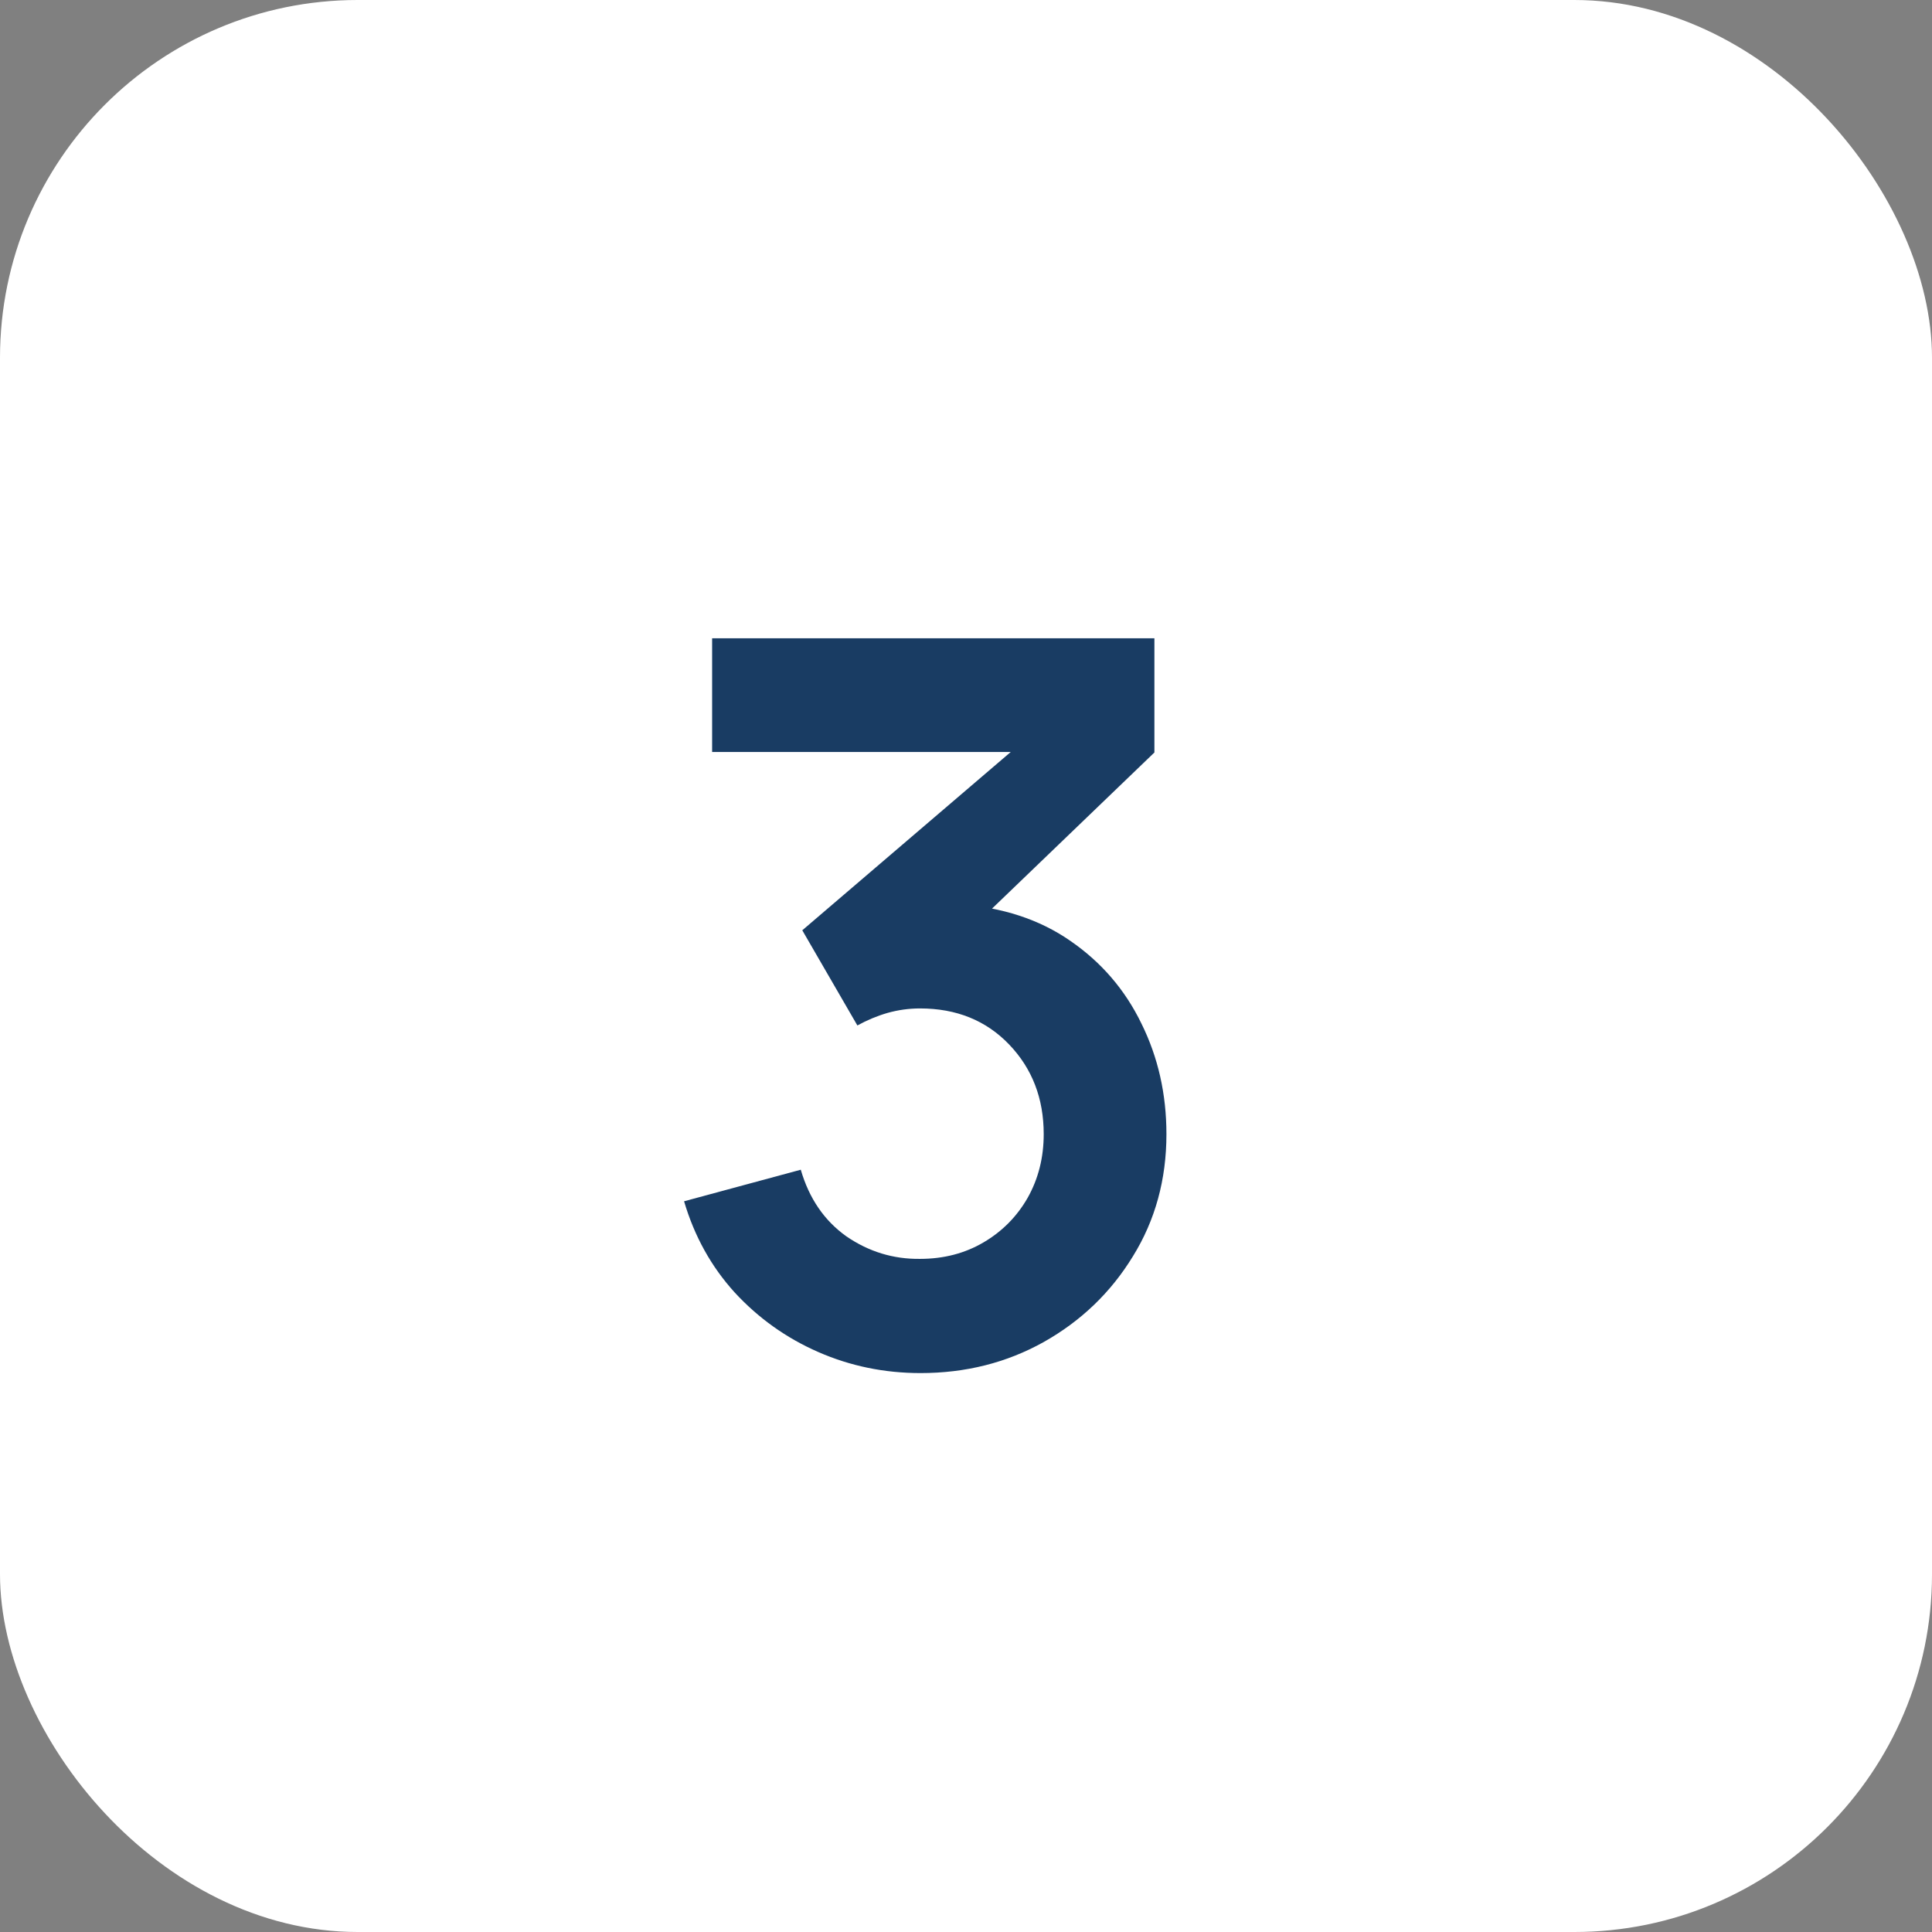 <?xml version="1.0" encoding="UTF-8"?> <svg xmlns="http://www.w3.org/2000/svg" width="54" height="54" viewBox="0 0 54 54" fill="none"><rect x="0" y="0" width="54" height="54" fill="#808080" stroke="none"/><rect width="54" height="54" rx="10" fill="white"></rect><path d="M25.728 38.378C24.72 38.378 23.768 38.182 22.872 37.79C21.976 37.398 21.197 36.843 20.534 36.124C19.881 35.405 19.409 34.556 19.12 33.576L22.382 32.694C22.615 33.497 23.04 34.117 23.656 34.556C24.281 34.985 24.967 35.195 25.714 35.186C26.377 35.186 26.969 35.032 27.492 34.724C28.015 34.416 28.425 34.001 28.724 33.478C29.023 32.946 29.172 32.353 29.172 31.7C29.172 30.701 28.85 29.866 28.206 29.194C27.562 28.522 26.731 28.186 25.714 28.186C25.406 28.186 25.103 28.228 24.804 28.312C24.515 28.396 24.235 28.513 23.964 28.662L22.424 26.002L29.2 20.206L29.494 21.018H19.904V17.84H32.266V21.032L26.82 26.268L26.792 25.274C28.015 25.358 29.055 25.699 29.914 26.296C30.782 26.893 31.445 27.663 31.902 28.606C32.369 29.549 32.602 30.58 32.602 31.7C32.602 32.969 32.289 34.108 31.664 35.116C31.048 36.124 30.217 36.922 29.172 37.51C28.136 38.089 26.988 38.378 25.728 38.378Z" fill="#193C63"></path></svg> 